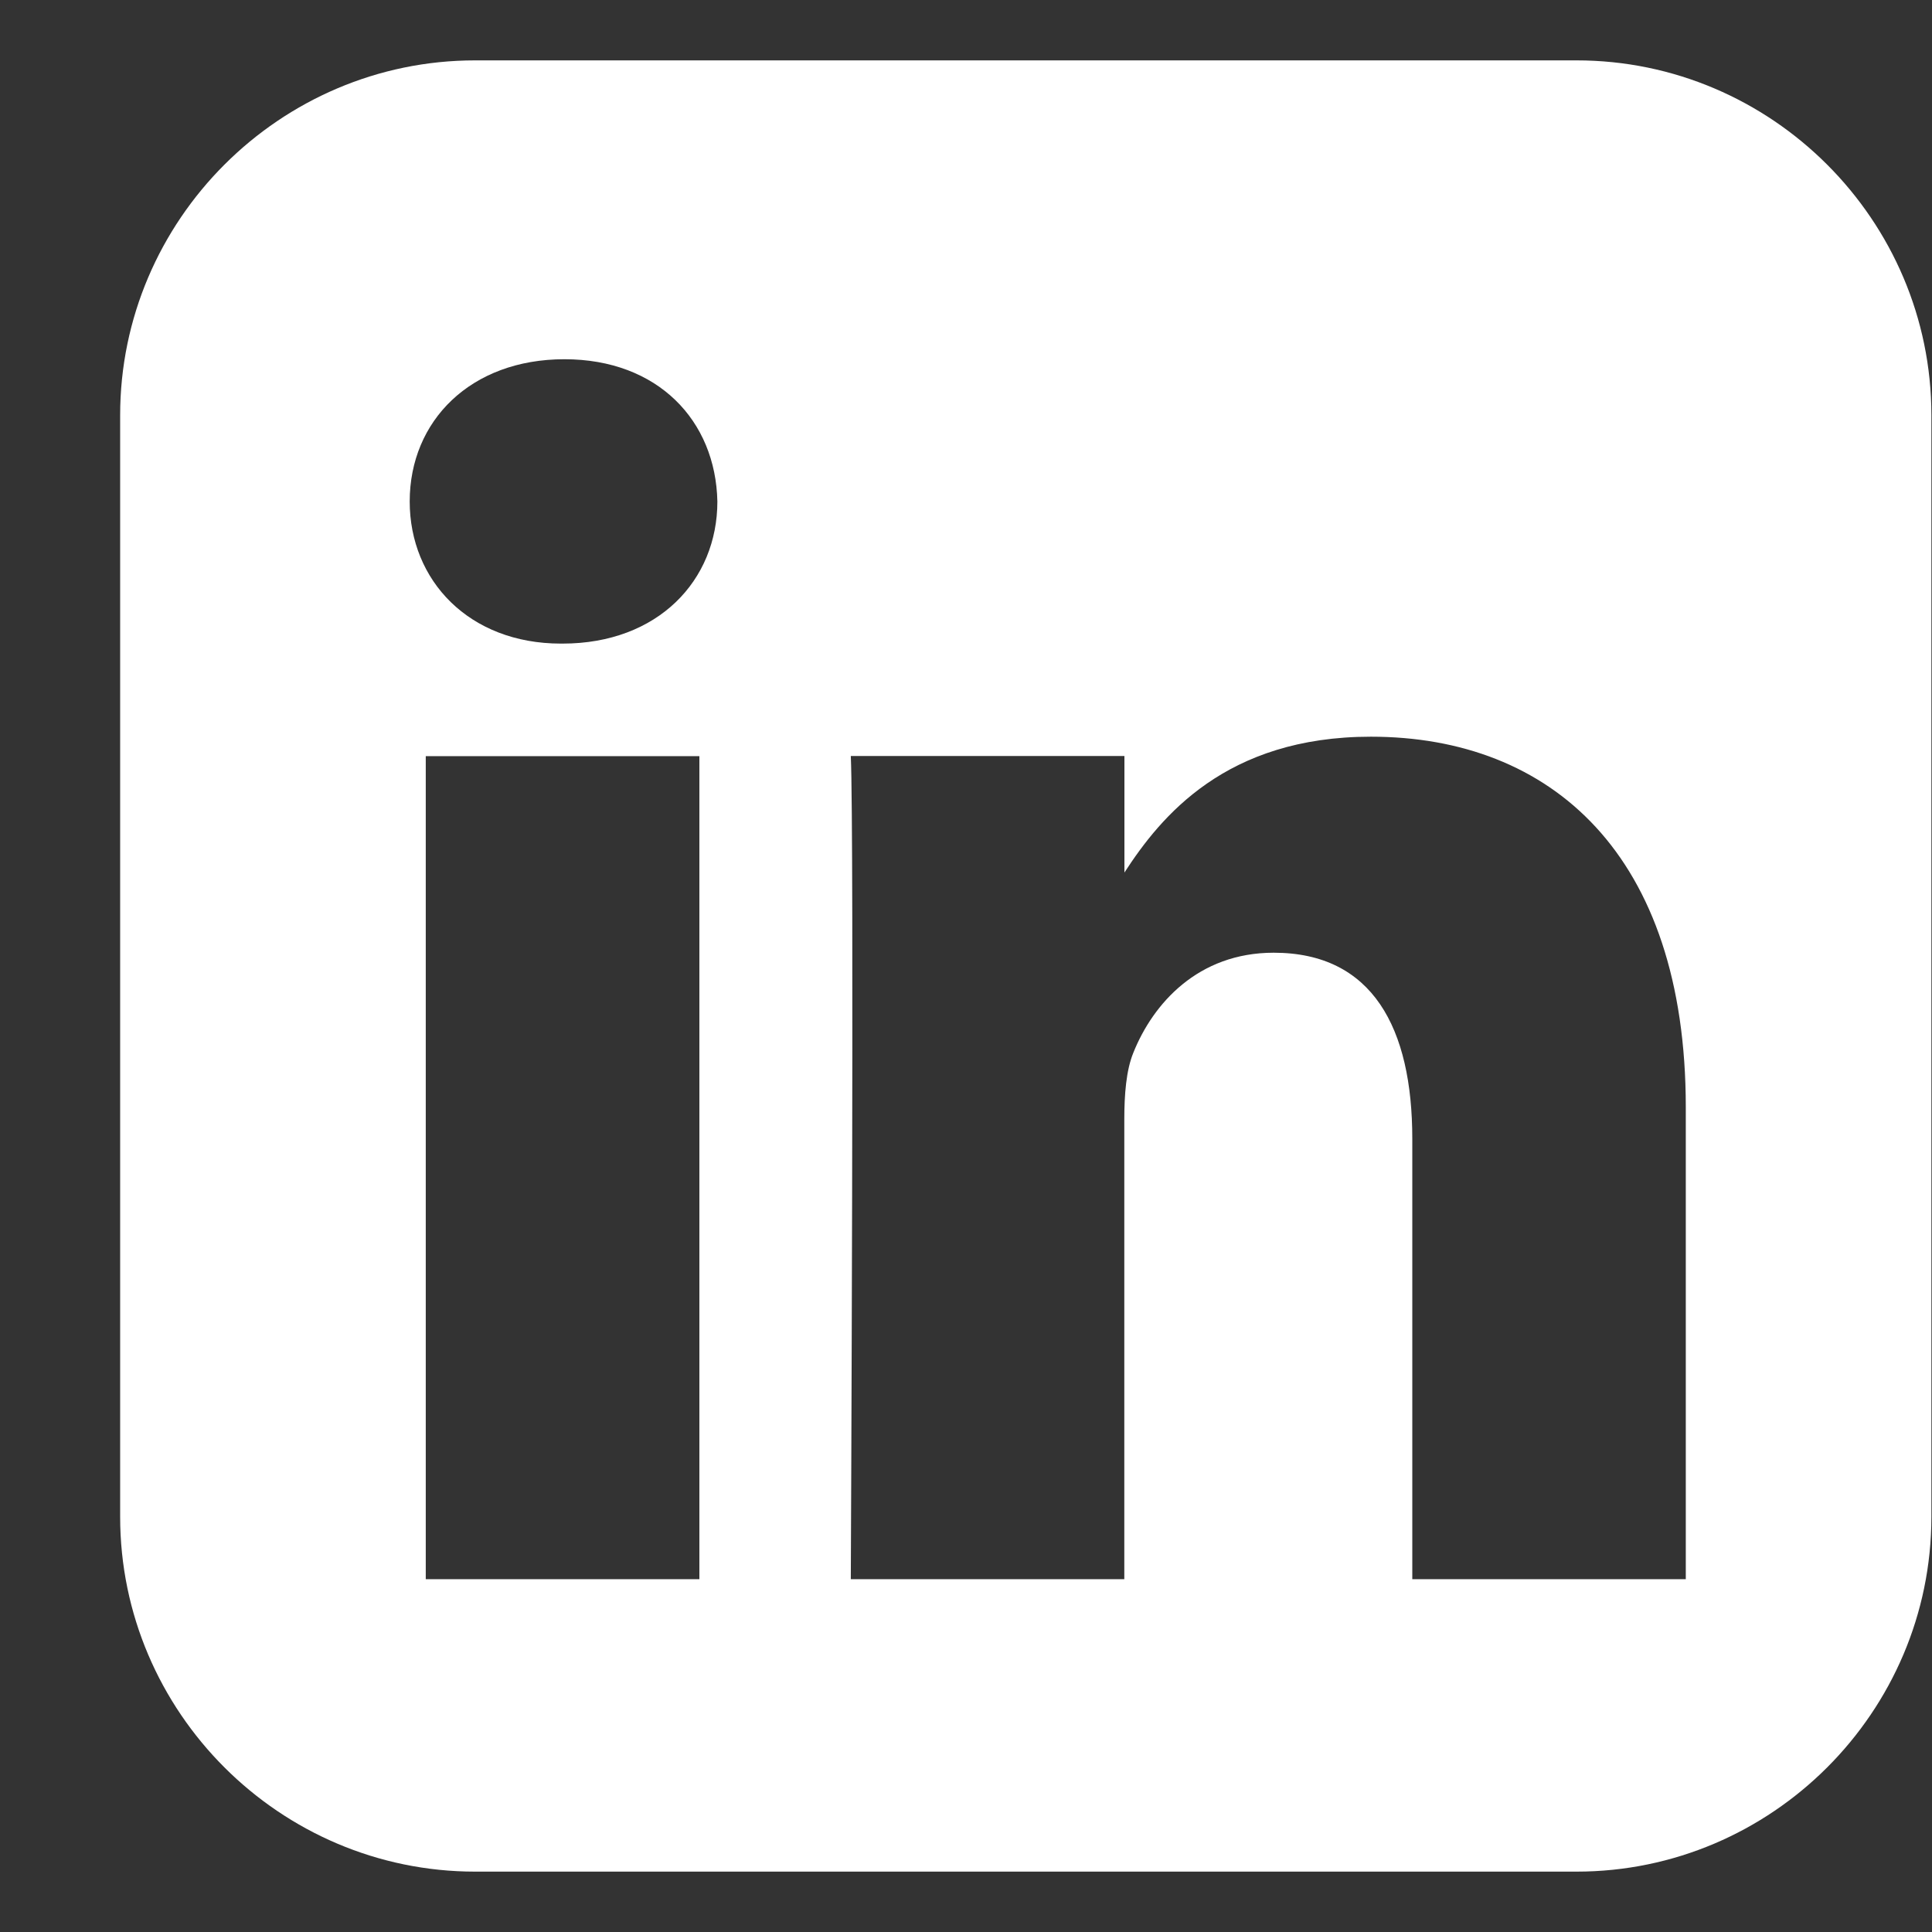<svg width="16" height="16" viewBox="0 0 16 16" fill="none" xmlns="http://www.w3.org/2000/svg">
<rect x="0" y="0" width="16" height="16" fill="#333333" stroke="none"/>
<path d="M3.935 0.5C2.318 0.5 0.995 1.823 0.995 3.439V12.561C0.995 14.178 2.318 15.5 3.935 15.5H13.056C14.673 15.5 15.995 14.178 15.995 12.561V3.439C15.995 1.823 14.673 0.5 13.056 0.5H3.935ZM4.674 2.975C5.449 2.975 5.927 3.484 5.941 4.153C5.941 4.807 5.449 5.33 4.659 5.33H4.645C3.884 5.33 3.393 4.807 3.393 4.153C3.393 3.484 3.899 2.975 4.674 2.975H4.674ZM11.353 6.101C12.844 6.101 13.961 7.076 13.961 9.169V13.078H11.696V9.431C11.696 8.515 11.368 7.89 10.548 7.89C9.922 7.89 9.549 8.311 9.386 8.718C9.326 8.864 9.311 9.067 9.311 9.271V13.078H7.046C7.046 13.078 7.075 6.901 7.046 6.261H9.312V7.226C9.613 6.762 10.151 6.101 11.353 6.101V6.101ZM3.526 6.262H5.792V13.078H3.526V6.262Z" fill="white"/>
</svg>
